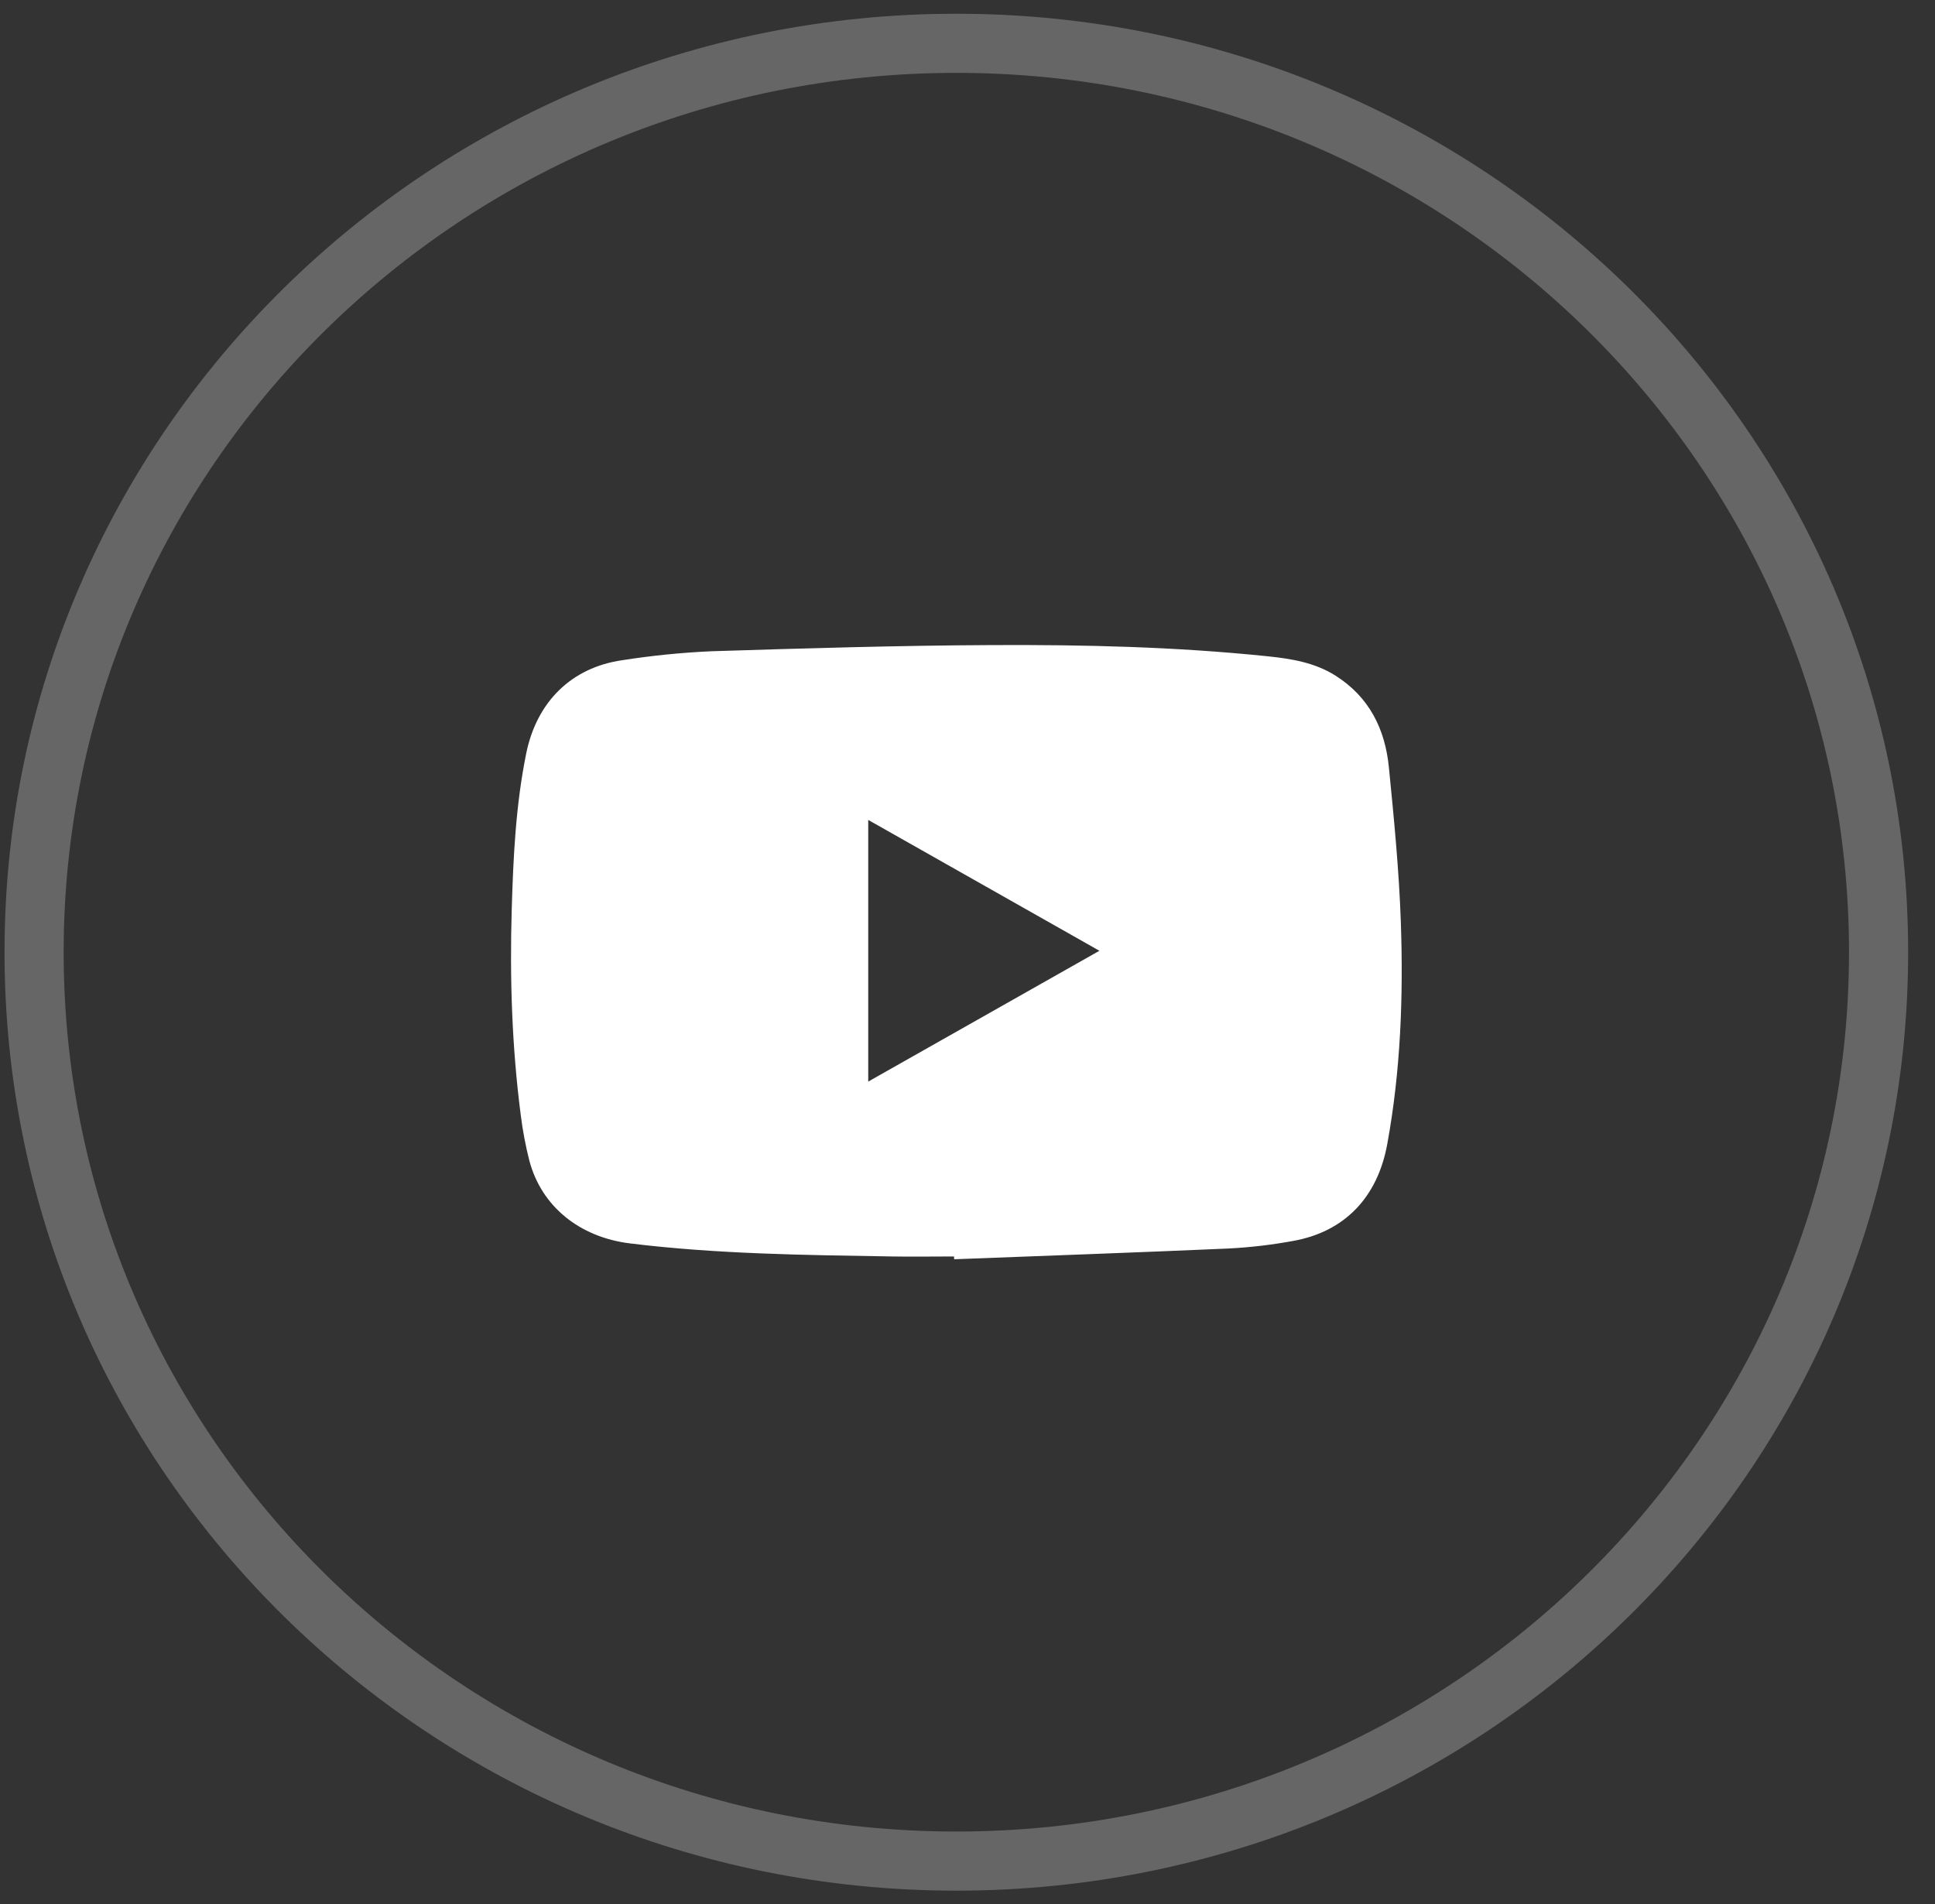 <svg width="63" height="62" viewBox="0 0 63 62" fill="none" xmlns="http://www.w3.org/2000/svg">
<rect x="0" y="0" width="63" height="62" fill="#333333" stroke="none"/>
<path opacity="0.25" fill-rule="evenodd" clip-rule="evenodd" d="M31.137 60.595C47.72 60.595 61.163 47.346 61.163 31.002C61.163 14.659 47.72 1.41 31.137 1.41C14.553 1.41 1.11 14.659 1.11 31.002C1.11 47.346 14.553 60.595 31.137 60.595Z" stroke="white" stroke-width="1.925"/>
<g clip-path="url(#clip0_881_1121)">
<path d="M31.066 41C34.041 40.886 37.017 40.781 39.997 40.65C40.7 40.614 41.401 40.532 42.093 40.405C43.773 40.108 44.85 38.99 45.167 37.248C45.604 34.862 45.692 32.448 45.609 30.034C45.551 28.347 45.386 26.661 45.219 24.979C45.097 23.748 44.588 22.699 43.483 21.999C42.808 21.572 42.047 21.448 41.274 21.368C38.286 21.058 35.285 20.988 32.285 21.003C29.245 21.017 26.206 21.108 23.168 21.204C22.193 21.247 21.221 21.345 20.257 21.496C18.602 21.735 17.474 22.852 17.133 24.529C16.792 26.206 16.711 27.904 16.661 29.605C16.595 31.841 16.666 34.076 16.954 36.299C17.016 36.799 17.109 37.294 17.233 37.783C17.625 39.276 18.866 40.28 20.506 40.483C23.34 40.832 26.19 40.862 29.038 40.909C29.712 40.92 30.387 40.909 31.061 40.909L31.066 41ZM28.268 35.215V26.696L35.795 30.956L28.268 35.215Z" fill="white"/>
</g>
<defs>
<clipPath id="clip0_881_1121">
<rect width="29" height="20" fill="white" transform="matrix(1 0 0 -1 16.637 41)"/>
</clipPath>
</defs>
</svg>
